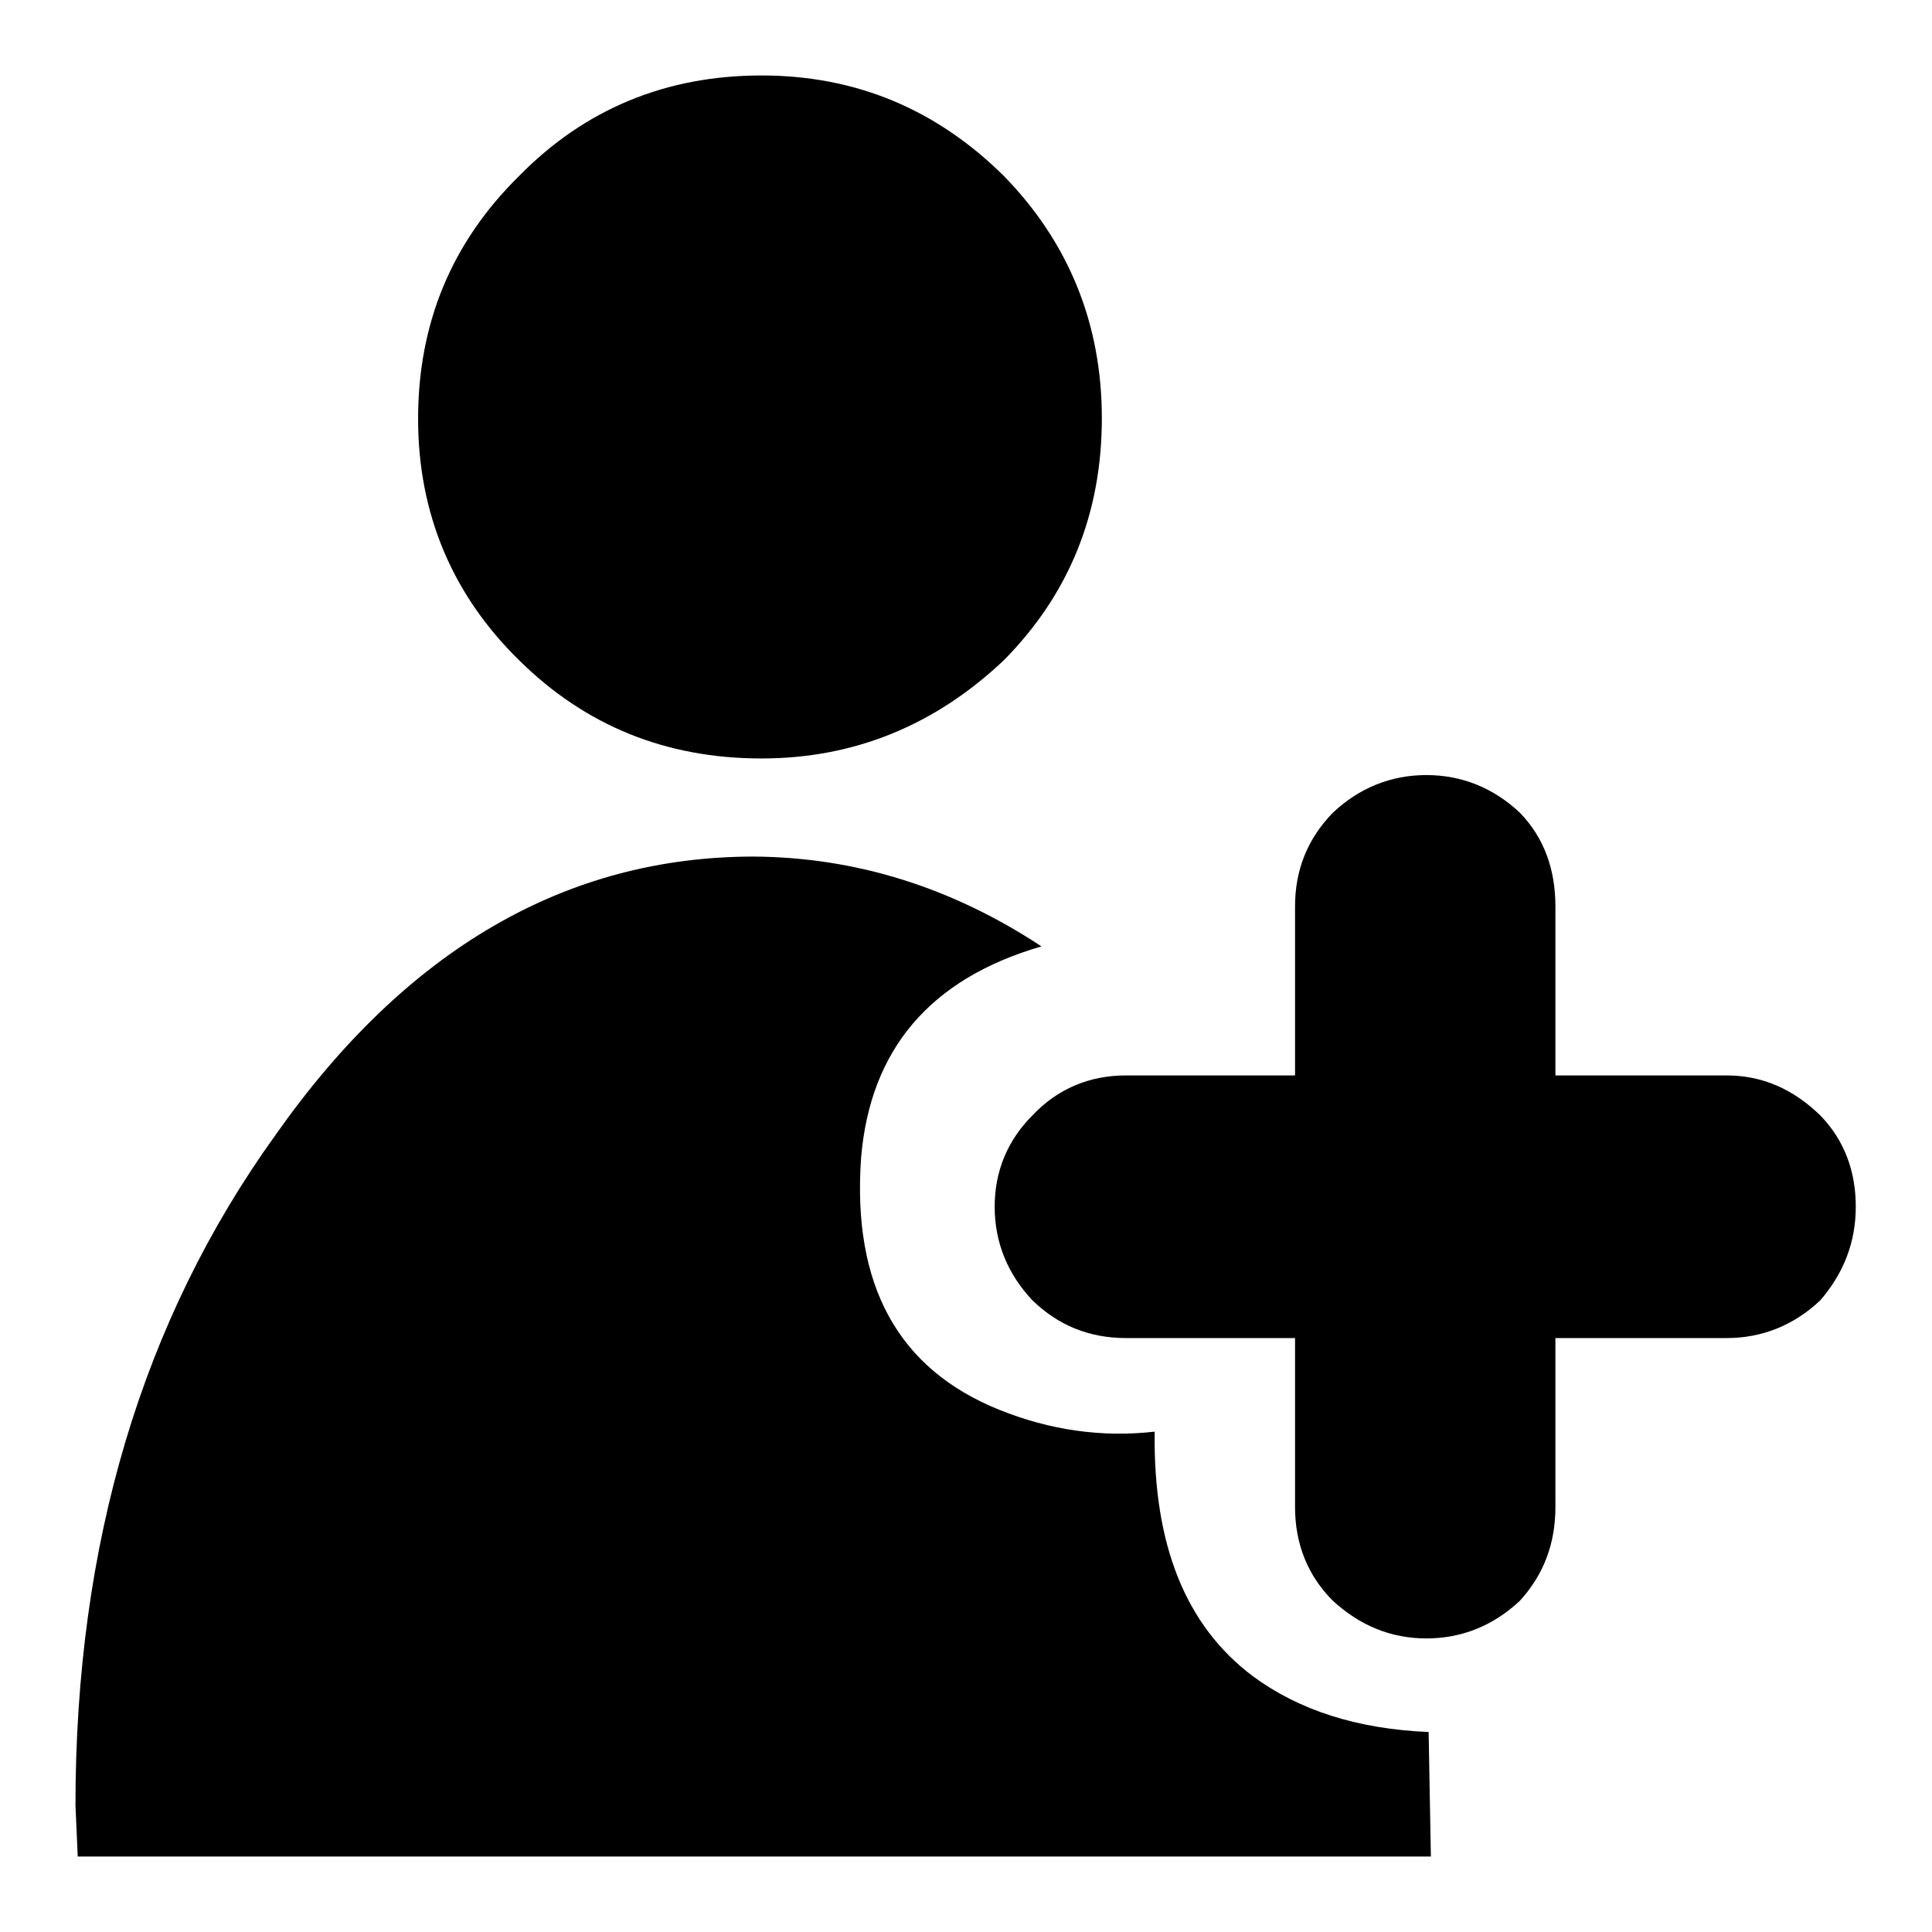 <?xml version="1.0" encoding="utf-8"?>
<!-- Svg Vector Icons : http://www.onlinewebfonts.com/icon -->
<!DOCTYPE svg PUBLIC "-//W3C//DTD SVG 1.1//EN" "http://www.w3.org/Graphics/SVG/1.1/DTD/svg11.dtd">
<svg version="1.1" xmlns="http://www.w3.org/2000/svg" xmlns:xlink="http://www.w3.org/1999/xlink" x="0px" y="0px" viewBox="0 0 256 256" enable-background="new 0 0 256 256" xml:space="preserve">
<g><g><path fill="#000000" d="M136.8,172.3c-3.3-3.5-5-7.7-5-12.4c0-4.7,1.7-8.8,5-12.1c3.3-3.5,7.5-5.3,12.4-5.3h22.4v-22.4c0-4.9,1.7-9,5-12.4c3.5-3.3,7.7-5,12.4-5c4.7,0,8.9,1.7,12.4,5c3.2,3.3,4.7,7.5,4.7,12.4v22.4h22.7c4.7,0,8.8,1.8,12.4,5.3c3.2,3.3,4.7,7.4,4.7,12.1c0,4.7-1.6,8.8-4.7,12.4c-3.5,3.3-7.7,5-12.4,5h-22.7v22.4c0,4.9-1.6,9-4.7,12.4c-3.5,3.3-7.7,5-12.4,5c-4.7,0-8.8-1.7-12.4-5c-3.3-3.3-5-7.5-5-12.4v-22.4h-22.4C144.3,177.3,140.2,175.6,136.8,172.3z M138,125.4c-14.8,4.3-22.7,13.7-23.9,28c-1.2,16.9,4.9,28,18.3,33.4c6.7,2.7,13.6,3.7,20.6,2.9c-0.2,15,4.1,25.7,13,32.4c6.1,4.5,13.8,7,23.3,7.4l0.3,16.5H10.3l-0.3-6.8c0-34.6,8.8-64.2,26.5-88.8c17.3-24.6,38.5-36.9,63.4-36.9C113.3,113.6,126,117.5,138,125.4z M100.9,10c12.4,0,23.1,4.4,32.1,13.3c8.6,8.8,13,19.6,13,32.1c0,12.6-4.3,23.3-13,32.1c-9.1,8.6-19.8,13-32.1,13c-12.6,0-23.3-4.3-32.1-13C59.9,78.8,55.4,68,55.4,55.5c0-12.6,4.4-23.3,13.3-32.1C77.5,14.4,88.3,10,100.9,10z"/></g></g>
</svg>